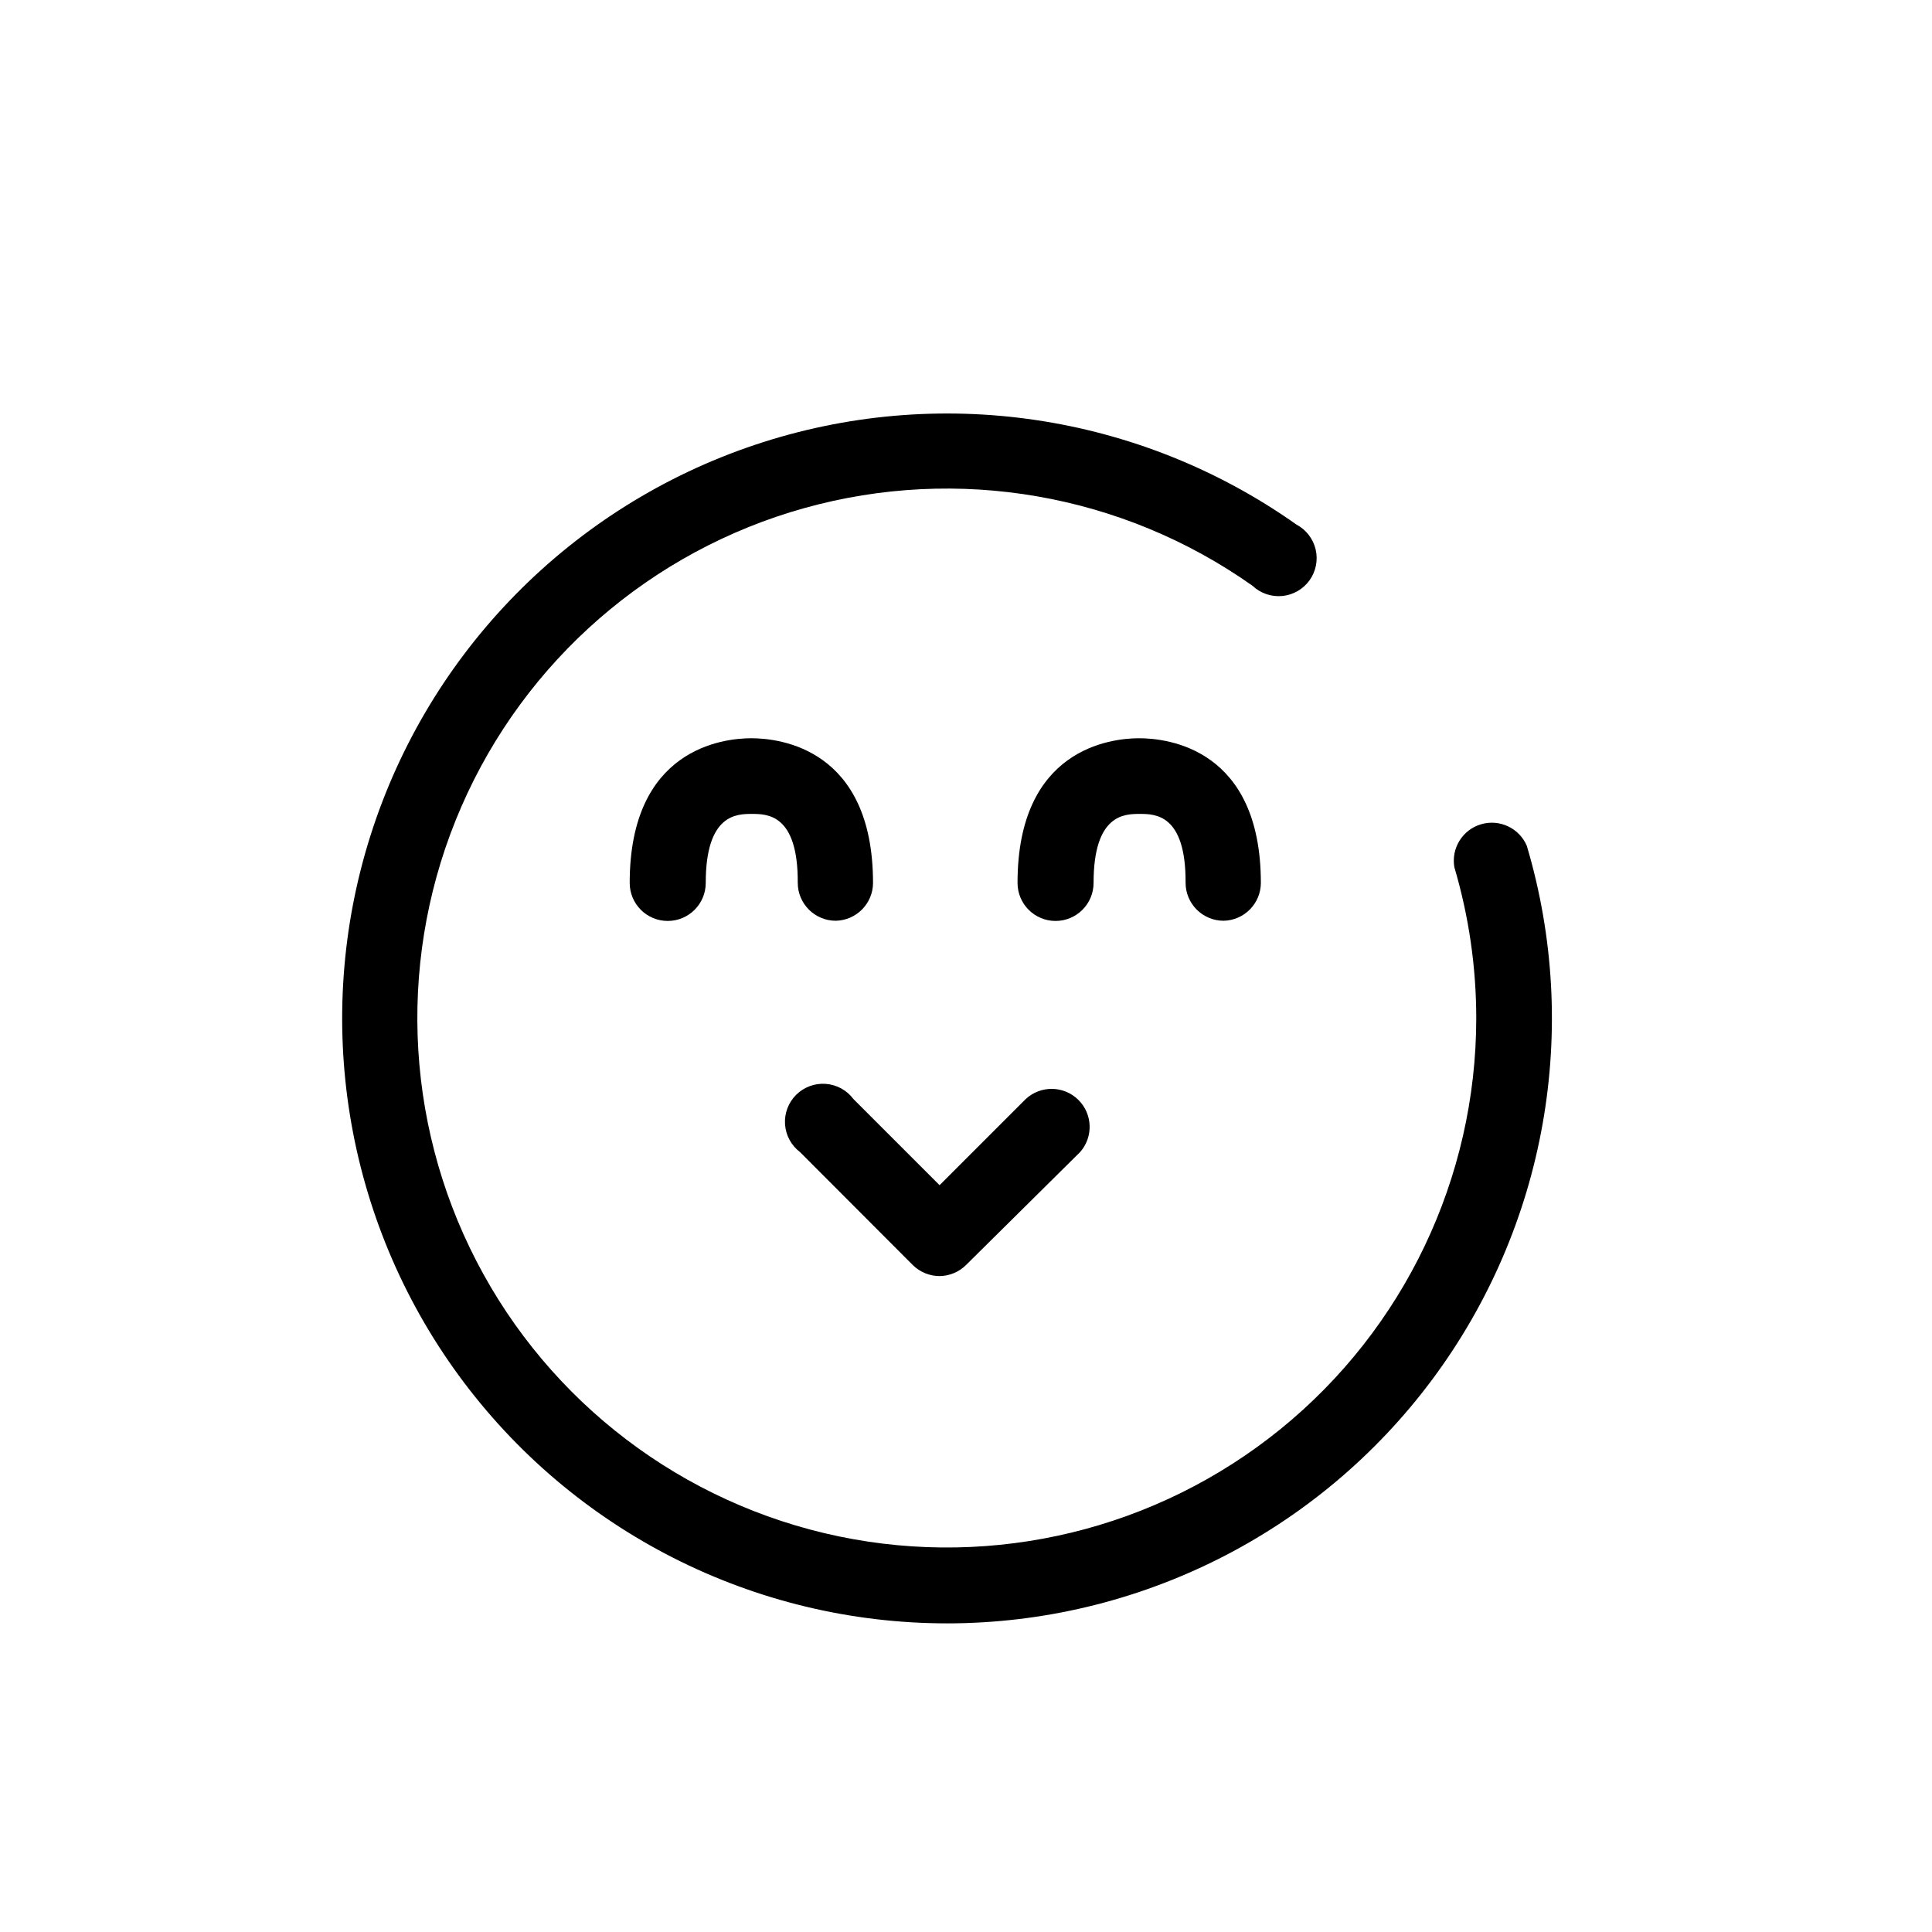 <?xml version="1.0" encoding="UTF-8"?>
<!-- Uploaded to: ICON Repo, www.svgrepo.com, Generator: ICON Repo Mixer Tools -->
<svg fill="#000000" width="800px" height="800px" version="1.1" viewBox="144 144 512 512" xmlns="http://www.w3.org/2000/svg">
 <g>
  <path d="m394.96 574.21c-51.133-0.012-99.191-24.414-129.38-65.691-30.18-41.273-38.855-94.473-23.363-143.2 15.496-48.73 53.309-87.145 101.79-103.41 48.477-16.266 101.8-8.426 143.55 21.098 2.57 1.359 4.434 3.766 5.102 6.598 0.664 2.836 0.074 5.816-1.621 8.184-1.699 2.367-4.336 3.883-7.234 4.156-2.898 0.277-5.773-0.715-7.887-2.715-34.473-24.379-78.09-31.938-118.75-20.582-40.664 11.359-74.055 40.422-90.906 79.137-16.852 38.711-15.379 82.953 4.016 120.46 19.395 37.504 54.645 64.277 95.977 72.902 41.332 8.621 84.348-1.824 117.12-28.445 32.77-26.621 51.812-66.582 51.848-108.8 0.004-13.559-1.949-27.047-5.797-40.051-0.887-5.043 2.148-9.953 7.059-11.41 4.91-1.453 10.133 1.004 12.137 5.715 14.422 48.516 5.098 100.99-25.16 141.56-30.254 40.57-77.891 64.48-128.5 64.496z"/>
  <path d="m365.49 388.01c-5.566 0-10.078-4.512-10.078-10.074 0.102-18.238-8.16-18.238-12.141-18.238s-12.242 0-12.242 18.289v-0.004c0 5.566-4.512 10.078-10.078 10.078-5.562 0-10.074-4.512-10.074-10.078 0-35.57 24.688-38.34 32.242-38.34 7.559 0 32.242 2.769 32.242 38.34h0.004c-0.027 5.469-4.41 9.918-9.875 10.027z"/>
  <path d="m468.27 388.01c-5.566 0-10.078-4.512-10.078-10.074 0.102-18.238-8.16-18.238-12.141-18.238s-12.242 0-12.242 18.289v-0.004c0 5.566-4.512 10.078-10.078 10.078-5.562 0-10.074-4.512-10.074-10.078 0-35.57 24.688-38.34 32.242-38.34 7.559 0 32.242 2.769 32.242 38.34h0.004c-0.027 5.469-4.41 9.918-9.875 10.027z"/>
  <path d="m393 482.17c-2.66 0.004-5.215-1.047-7.106-2.922l-29.875-29.926c-2.328-1.762-3.781-4.445-3.977-7.359-0.199-2.914 0.879-5.769 2.953-7.828 2.07-2.059 4.938-3.117 7.848-2.898 2.914 0.219 5.59 1.688 7.332 4.031l22.824 22.824 22.82-22.824c3.938-3.668 10.059-3.598 13.906 0.16 3.852 3.754 4.074 9.871 0.504 13.895l-30.227 29.926c-1.867 1.852-4.379 2.898-7.004 2.922z"/>
 </g>
</svg>